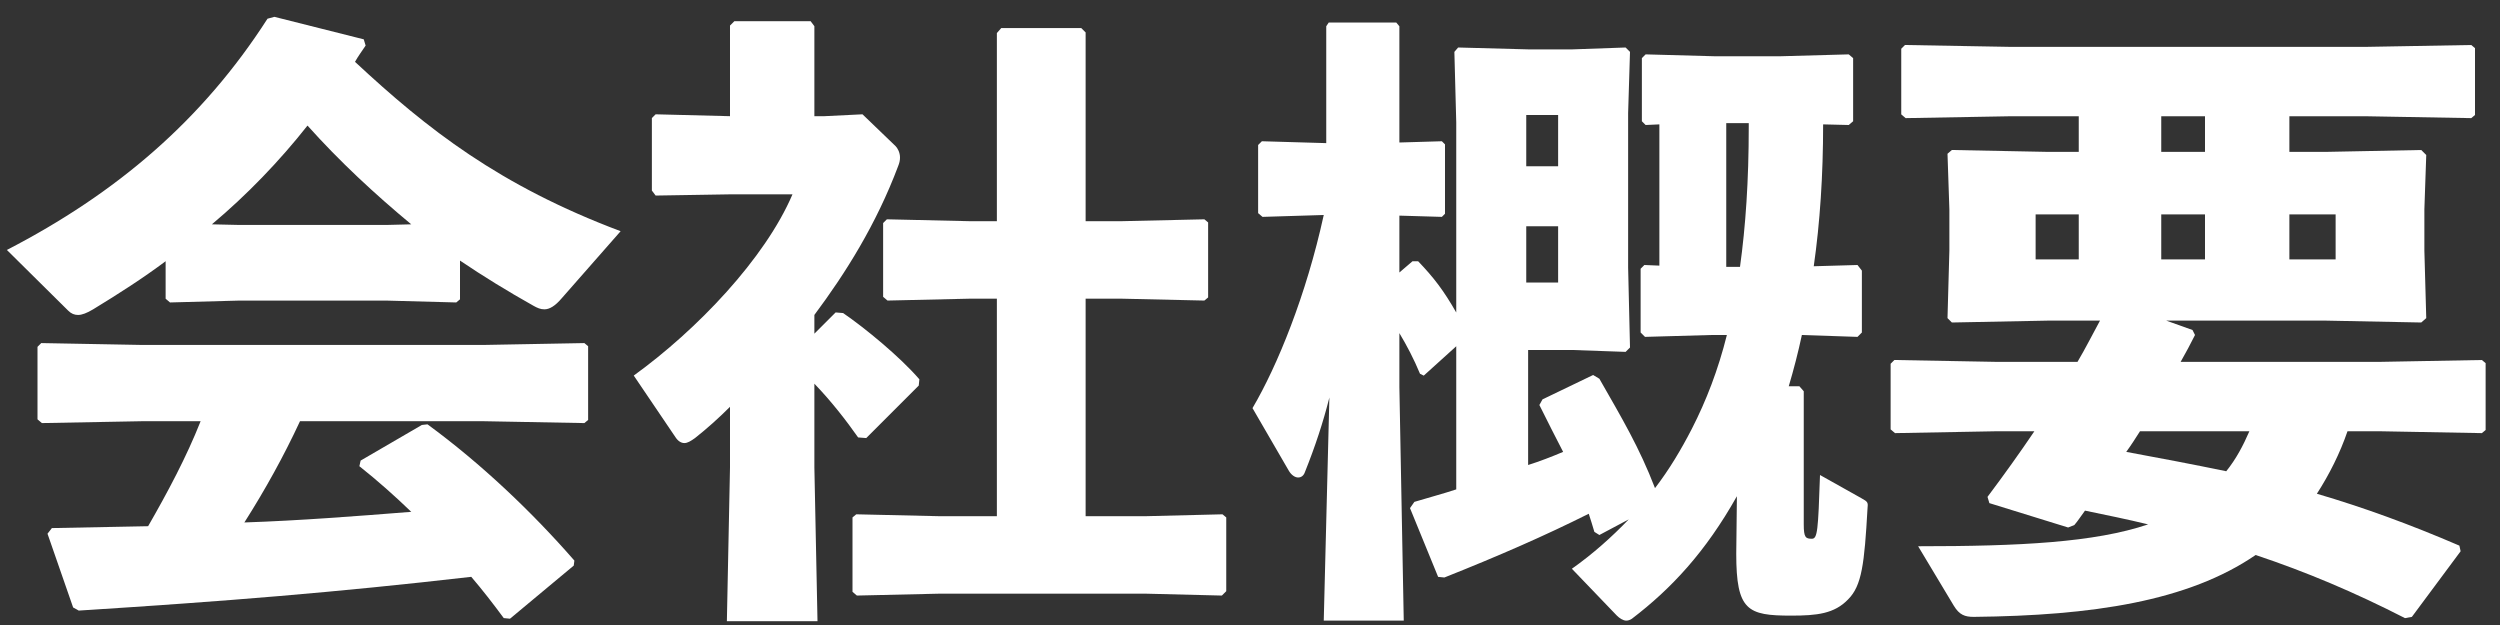 <svg width="112" height="28" viewBox="0 0 112 28" fill="none" xmlns="http://www.w3.org/2000/svg">
<rect x="0" y="0" width="112" height="28" fill="#333333" stroke="none"/>
<path d="M106.596 19.32H105.168C104.832 20.3 104.356 21.252 103.796 22.12C105.896 22.736 107.968 23.492 110.18 24.444L110.236 24.696L108.052 27.636L107.744 27.692C105.504 26.544 103.32 25.62 101.052 24.864C98.028 26.936 93.744 27.58 88.424 27.636C88.032 27.636 87.78 27.552 87.528 27.132L85.932 24.472C90.496 24.472 93.828 24.304 96.236 23.492C95.312 23.268 94.36 23.072 93.408 22.876C93.24 23.1 93.1 23.324 92.932 23.52L92.652 23.632L89.124 22.54L89.04 22.26C89.796 21.252 90.496 20.272 91.14 19.32H89.46L84.896 19.404L84.7 19.236V16.296L84.868 16.128L89.46 16.212H93.072C93.436 15.596 93.744 14.98 94.08 14.364H91.728L87.444 14.448L87.248 14.252L87.332 11.228V9.38L87.248 6.888L87.444 6.72L91.728 6.804H93.128V5.208H90.076L85.372 5.292L85.176 5.124V2.184L85.344 2.016L90.076 2.1H105.98L110.712 2.016L110.88 2.156V5.152L110.712 5.292L105.98 5.208H102.564V6.804H104.216L108.472 6.72L108.696 6.944L108.612 9.38V11.228L108.696 14.252L108.472 14.448L104.216 14.364H97.048L98.224 14.784L98.336 15.008C98.14 15.4 97.916 15.82 97.692 16.212H106.596L111.188 16.128L111.356 16.268V19.264L111.188 19.404L106.596 19.32ZM100.772 19.32H95.872C95.676 19.628 95.48 19.936 95.256 20.244C96.768 20.524 98.252 20.804 99.736 21.112C100.184 20.552 100.492 19.964 100.772 19.32ZM98.784 5.208H96.824V6.804H98.784V5.208ZM102.564 11.62H104.636V9.604H102.564V11.62ZM98.784 11.62V9.604H96.824V11.62H98.784ZM93.128 9.604H91.196V11.62H93.128V9.604Z" fill="white"/>
<path d="M65.24 15.512L63.784 16.828L63.616 16.744C63.336 16.072 63.028 15.484 62.692 14.924V17.332L62.888 27.804H59.304L59.556 17.808C59.276 18.928 58.912 20.02 58.464 21.14C58.408 21.308 58.296 21.392 58.156 21.392C58.016 21.392 57.848 21.28 57.736 21.084L56.112 18.284C57.232 16.38 58.52 13.216 59.304 9.632L56.56 9.716L56.364 9.548V6.496L56.532 6.328L59.416 6.412V1.176L59.528 1.008H62.552L62.692 1.176V6.384L64.596 6.328L64.736 6.468V9.576L64.596 9.716L62.692 9.66V12.208L63.28 11.704H63.532C64.232 12.432 64.68 13.02 65.24 14V5.488L65.156 2.324L65.324 2.128L68.46 2.212H70.448L72.828 2.128L73.024 2.324L72.94 5.068V11.984L73.024 15.568L72.828 15.764L70.448 15.68H68.46V20.832C68.992 20.664 69.496 20.468 70.028 20.244C69.692 19.6 69.356 18.928 68.964 18.144L69.104 17.892L71.372 16.8L71.652 16.968C72.66 18.732 73.444 20.048 74.144 21.868C74.788 21.028 75.32 20.132 75.796 19.208C76.44 17.948 76.972 16.576 77.364 15.008H76.664L73.696 15.092L73.5 14.896V12.04L73.668 11.872L74.34 11.9V5.572L73.724 5.6L73.556 5.432V2.604L73.724 2.436L76.804 2.52H79.772L82.824 2.436L83.02 2.604V5.432L82.824 5.6L81.676 5.572C81.676 7.84 81.536 9.968 81.256 11.928L83.216 11.872L83.412 12.124V14.896L83.216 15.092L80.724 15.008C80.556 15.792 80.36 16.548 80.136 17.304H80.612L80.808 17.528V23.492C80.808 24.08 80.892 24.136 81.172 24.136C81.424 24.136 81.452 23.772 81.536 21.28L83.384 22.316C83.692 22.484 83.692 22.512 83.664 22.792C83.524 25.256 83.412 26.236 82.796 26.852C82.18 27.496 81.396 27.58 80.248 27.58C78.288 27.58 77.784 27.356 77.784 24.808L77.812 22.344V22.232C76.412 24.724 74.872 26.376 73.108 27.72C73.024 27.776 72.94 27.804 72.856 27.804C72.716 27.804 72.548 27.692 72.436 27.58L70.42 25.48C71.372 24.808 72.212 24.052 72.968 23.268L71.652 23.968L71.428 23.828C71.344 23.548 71.26 23.268 71.176 23.016C69.216 23.996 67.172 24.892 64.708 25.872L64.428 25.844L63.168 22.764L63.364 22.484C64.008 22.288 64.652 22.12 65.24 21.924V15.512ZM68.376 5.152V7.448H69.804V5.152H68.376ZM68.376 12.656H69.804V10.136H68.376V12.656ZM77.336 11.956H77.952C78.204 10.136 78.344 8.092 78.344 5.684V5.516H77.336V11.956Z" fill="white"/>
<path d="M36.484 14.949L37.436 13.997L37.772 14.025C38.752 14.697 40.32 15.985 41.188 16.993L41.16 17.273L38.808 19.625L38.444 19.597C37.912 18.841 37.24 17.973 36.484 17.189V20.941L36.624 27.829H32.564L32.704 20.941V18.225C32.2 18.729 31.668 19.205 31.136 19.625C30.94 19.765 30.8 19.849 30.66 19.849C30.52 19.849 30.38 19.765 30.268 19.597L28.392 16.825C31.22 14.781 34.272 11.589 35.504 8.705H32.788L29.372 8.761L29.204 8.537V5.289L29.372 5.121L32.704 5.205V1.145L32.9 0.949H36.316L36.484 1.173V5.205H36.932L38.64 5.121L40.124 6.549C40.208 6.633 40.32 6.829 40.32 7.053C40.32 7.193 40.292 7.305 40.236 7.445C39.256 10.049 37.884 12.233 36.484 14.109V14.949ZM48.636 9.909H50.26L53.956 9.825L54.124 9.965V13.325L53.956 13.465L50.26 13.381H48.636V23.125H51.352L54.768 23.041L54.936 23.181V26.485L54.74 26.681L51.352 26.597H42.056L38.388 26.681L38.192 26.513V23.181L38.36 23.041L42.056 23.125H44.66V13.381H43.428L39.76 13.465L39.564 13.297V9.993L39.732 9.825L43.428 9.909H44.66V1.481L44.856 1.257H48.44L48.636 1.453V9.909Z" fill="white"/>
<path d="M20.608 11.674V13.41L20.44 13.55L17.304 13.466H10.724L7.616 13.55L7.42 13.382V11.702C6.412 12.458 5.32 13.158 4.172 13.858C3.892 14.026 3.668 14.11 3.5 14.11C3.332 14.11 3.192 14.054 3.052 13.914L0.308 11.198C5.236 8.65 9.072 5.374 11.984 0.838L12.292 0.754L16.296 1.762L16.38 2.042C16.212 2.294 16.044 2.518 15.904 2.77C19.152 5.794 22.372 8.314 27.804 10.358L25.172 13.354C24.864 13.718 24.612 13.858 24.388 13.858C24.22 13.858 24.08 13.802 23.884 13.69C22.736 13.046 21.644 12.374 20.608 11.674ZM17.304 10.078L18.424 10.05C16.772 8.678 15.204 7.222 13.776 5.626C12.516 7.222 11.06 8.734 9.492 10.05L10.724 10.078H17.304ZM21.644 18.87H13.44C12.712 20.438 11.872 21.95 10.948 23.406C13.44 23.322 15.932 23.126 18.424 22.93C17.668 22.202 16.912 21.53 16.1 20.886L16.156 20.634L18.9 19.038L19.152 19.01C21.56 20.774 23.828 22.93 25.732 25.114L25.704 25.338L22.848 27.718L22.568 27.69C22.092 27.046 21.616 26.43 21.112 25.842C15.008 26.542 10.136 26.934 3.528 27.354L3.276 27.214L2.128 23.91L2.324 23.658C3.892 23.63 5.292 23.602 6.636 23.574C7.504 22.062 8.344 20.494 8.988 18.87H6.384L1.876 18.954L1.68 18.786V15.538L1.848 15.37L6.384 15.454H21.644L26.18 15.37L26.348 15.51V18.814L26.18 18.954L21.644 18.87Z" fill="white"/>
</svg>
